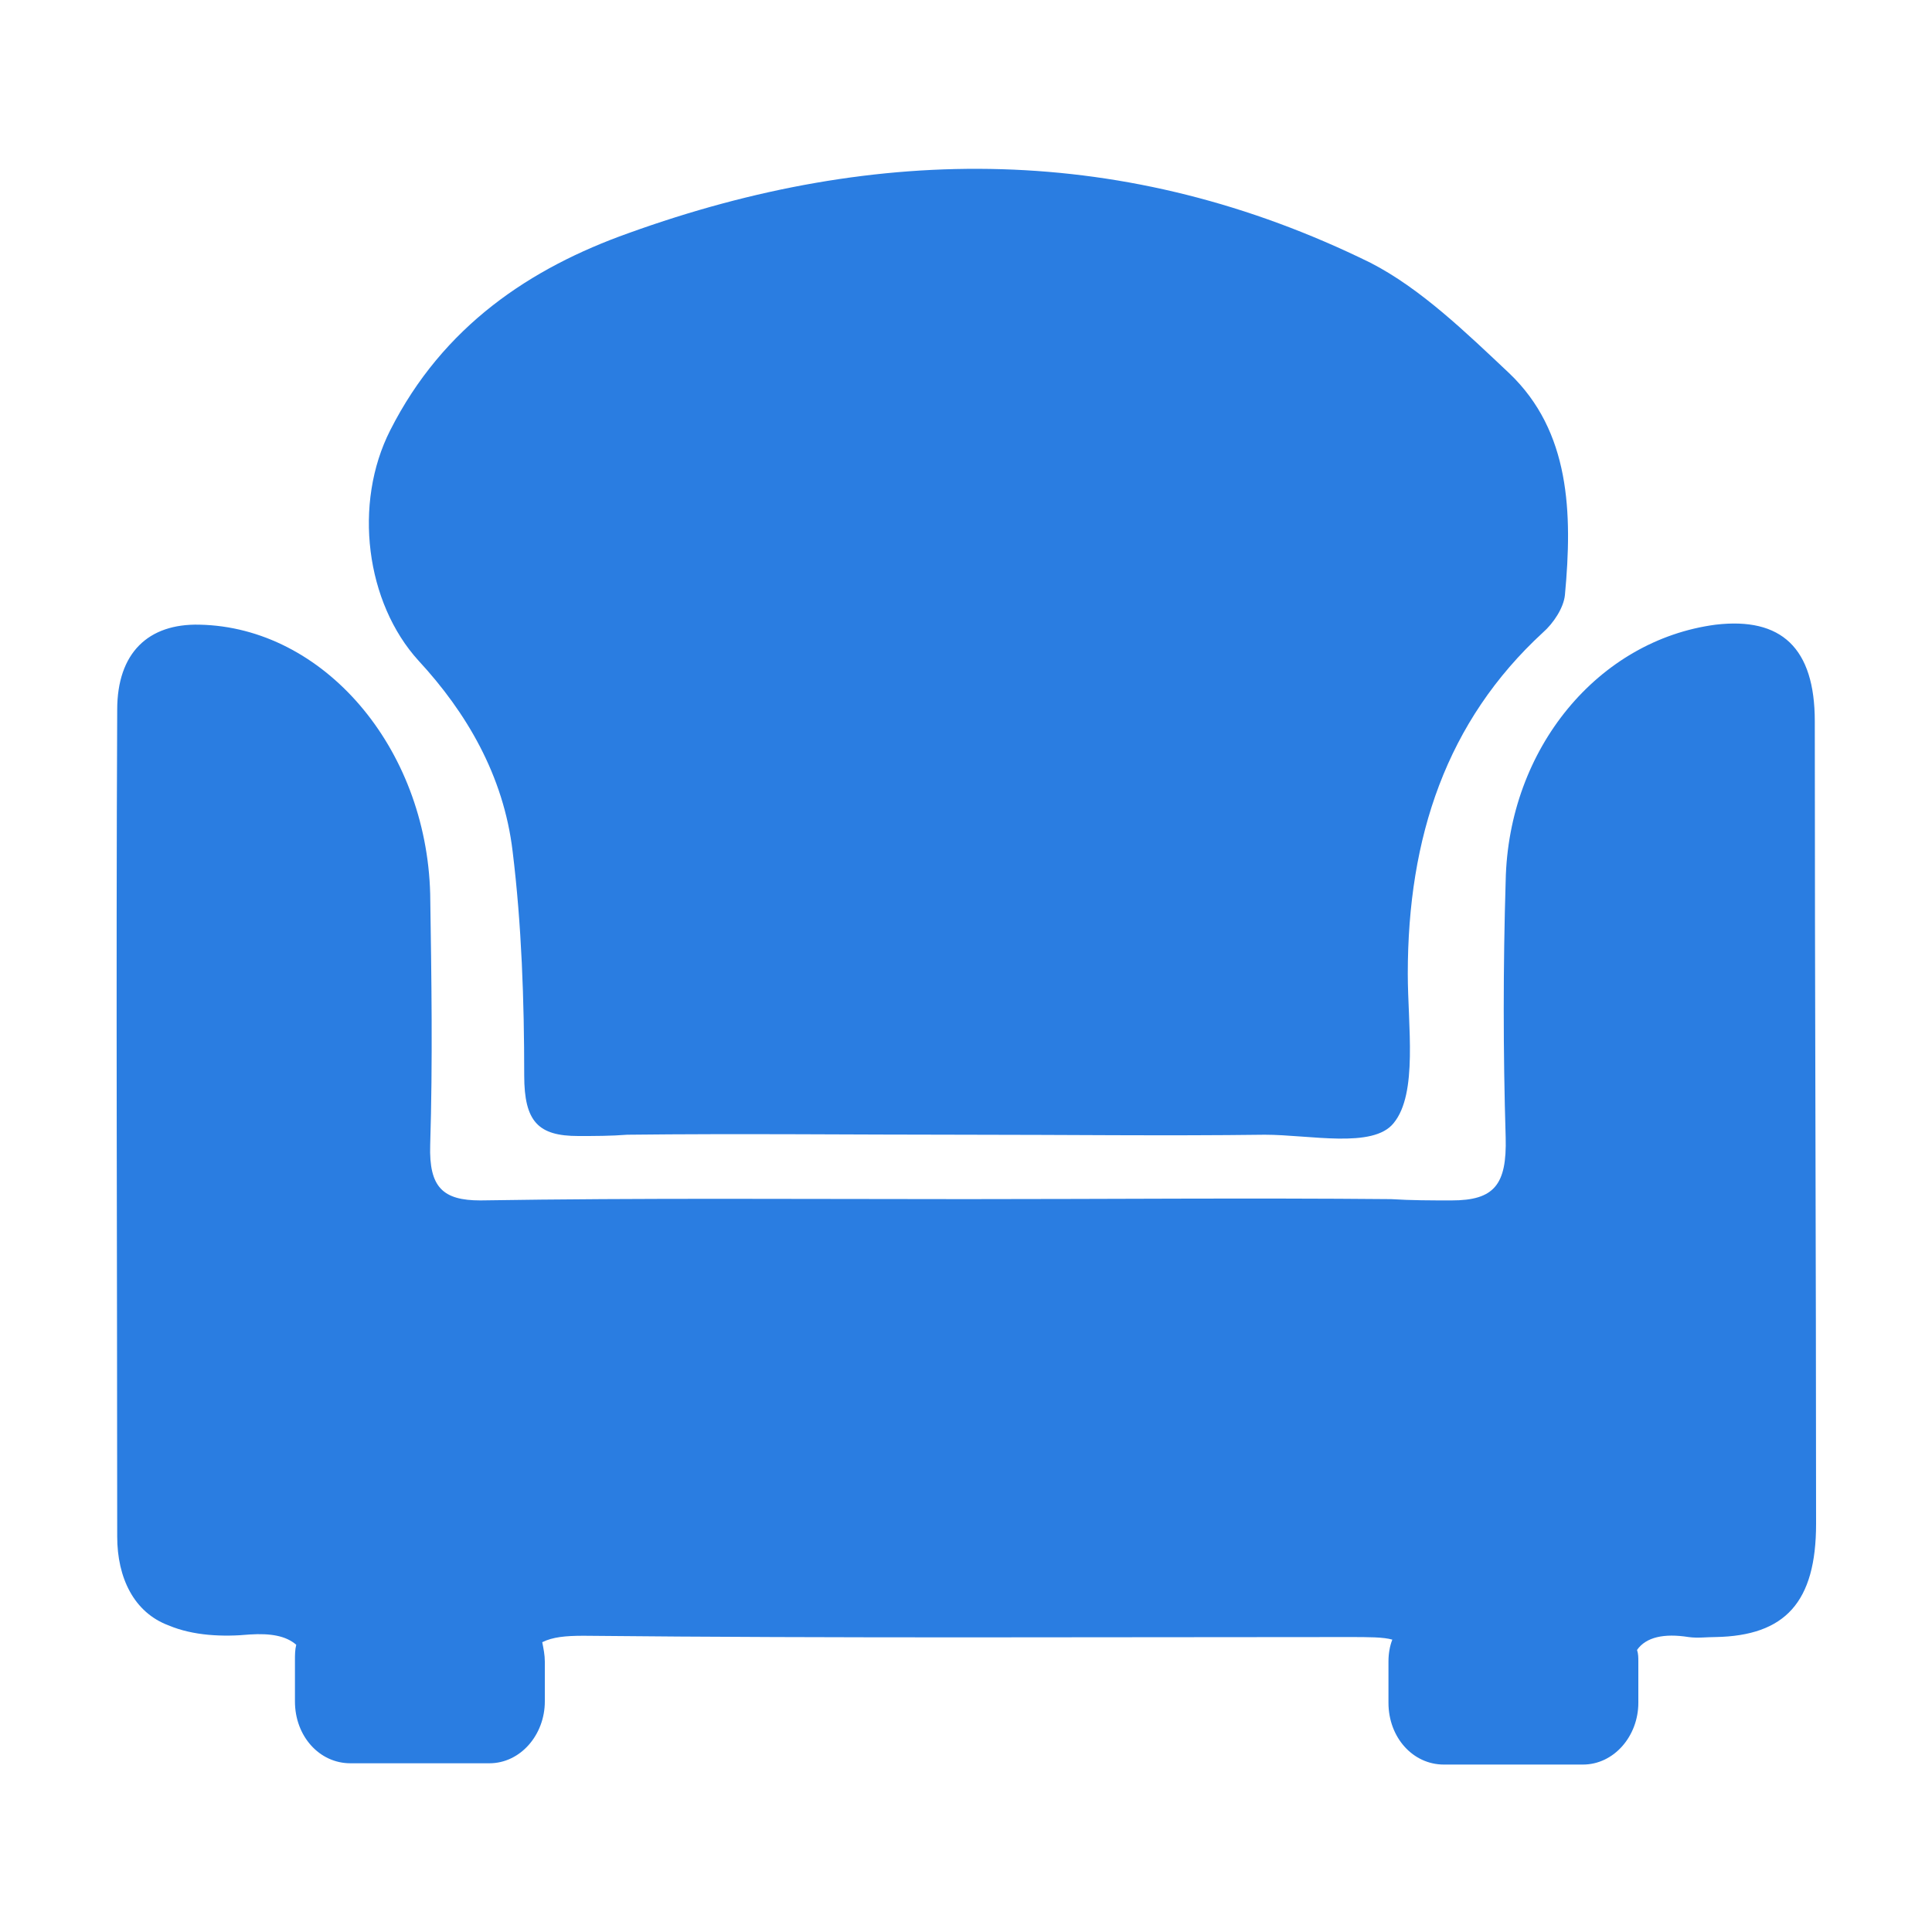 <?xml version="1.0" encoding="utf-8"?>
<!-- Generator: Adobe Illustrator 26.2.1, SVG Export Plug-In . SVG Version: 6.00 Build 0)  -->
<svg version="1.1" id="Layer_1" xmlns="http://www.w3.org/2000/svg" xmlns:xlink="http://www.w3.org/1999/xlink" x="0px" y="0px"
	 viewBox="0 0 150 150" style="enable-background:new 0 0 150 150;" xml:space="preserve">
<style type="text/css">
	.st0{fill:#2A7DE1;}
</style>
<g>
	<path class="st0" d="M140.9,56c0-5.7-2.6-8.1-7.7-7.5c-9.1,1.2-16.1,9.6-16.3,19.9c-0.2,6.6-0.2,13.3,0,19.9
		c0.1,3.7-0.9,4.9-4.2,4.9c-1.6,0-3.1,0-4.7-0.1c-11-0.1-22,0-33,0c-12.6,0-25.1-0.1-37.7,0.1c-2.9,0-4-1-3.9-4.3
		c0.2-6.5,0.1-13,0-19.5C33.1,58,25.1,48.7,15.5,48.5c-4-0.1-6.4,2.2-6.4,6.6c-0.1,21.4,0,42.8,0,64.2c0,3.2,1.3,5.9,4,6.9
		c1.9,0.8,4.2,0.9,6.3,0.7c1.6-0.1,2.8,0.1,3.6,0.8c-0.1,0.4-0.1,0.8-0.1,1.2v3.2c0,2.7,1.9,4.8,4.3,4.8h10.8c2.4,0,4.3-2.2,4.3-4.8
		V129c0-0.5-0.1-1-0.2-1.5c0.8-0.4,1.8-0.5,3.2-0.5c19.8,0.2,39.6,0.1,59.4,0.1c1.6,0,2.7,0,3.4,0.2c-0.2,0.5-0.3,1.1-0.3,1.7v3.2
		c0,2.7,1.9,4.8,4.3,4.8h10.8c2.4,0,4.3-2.2,4.3-4.8V129c0-0.3,0-0.6-0.1-0.9c0.7-1,2.1-1.3,4-1c0.7,0.1,1.4,0,2.1,0
		c5.4-0.1,7.8-2.7,7.8-8.8C141,97.5,140.9,76.8,140.9,56z"/>
	<path class="st0" d="M39.8,66.1c0.7,5.7,0.9,11.6,0.9,17.4c0,3.6,1.1,4.7,4.2,4.7c1.3,0,2.5,0,3.8-0.1c8.8-0.1,17.5,0,26.3,0
		c7.7,0,15.5,0.1,23.2,0c3.5,0,8.4,1.1,10-0.9c1.9-2.3,1.1-7.6,1.1-11.6c0-10.6,3-19.6,10.5-26.5c0.8-0.7,1.6-1.9,1.7-2.9
		c0.6-6.4,0.4-12.7-4.3-17.2c-3.4-3.2-6.9-6.6-10.8-8.6c-18.9-9.3-38.2-9.3-57.6-2.3c-7.6,2.7-14.4,7.2-18.5,15.3
		c-2.9,5.7-1.9,13.4,2.2,17.9C36.2,55.3,39.1,60.2,39.8,66.1z"/>
</g>
</svg>
